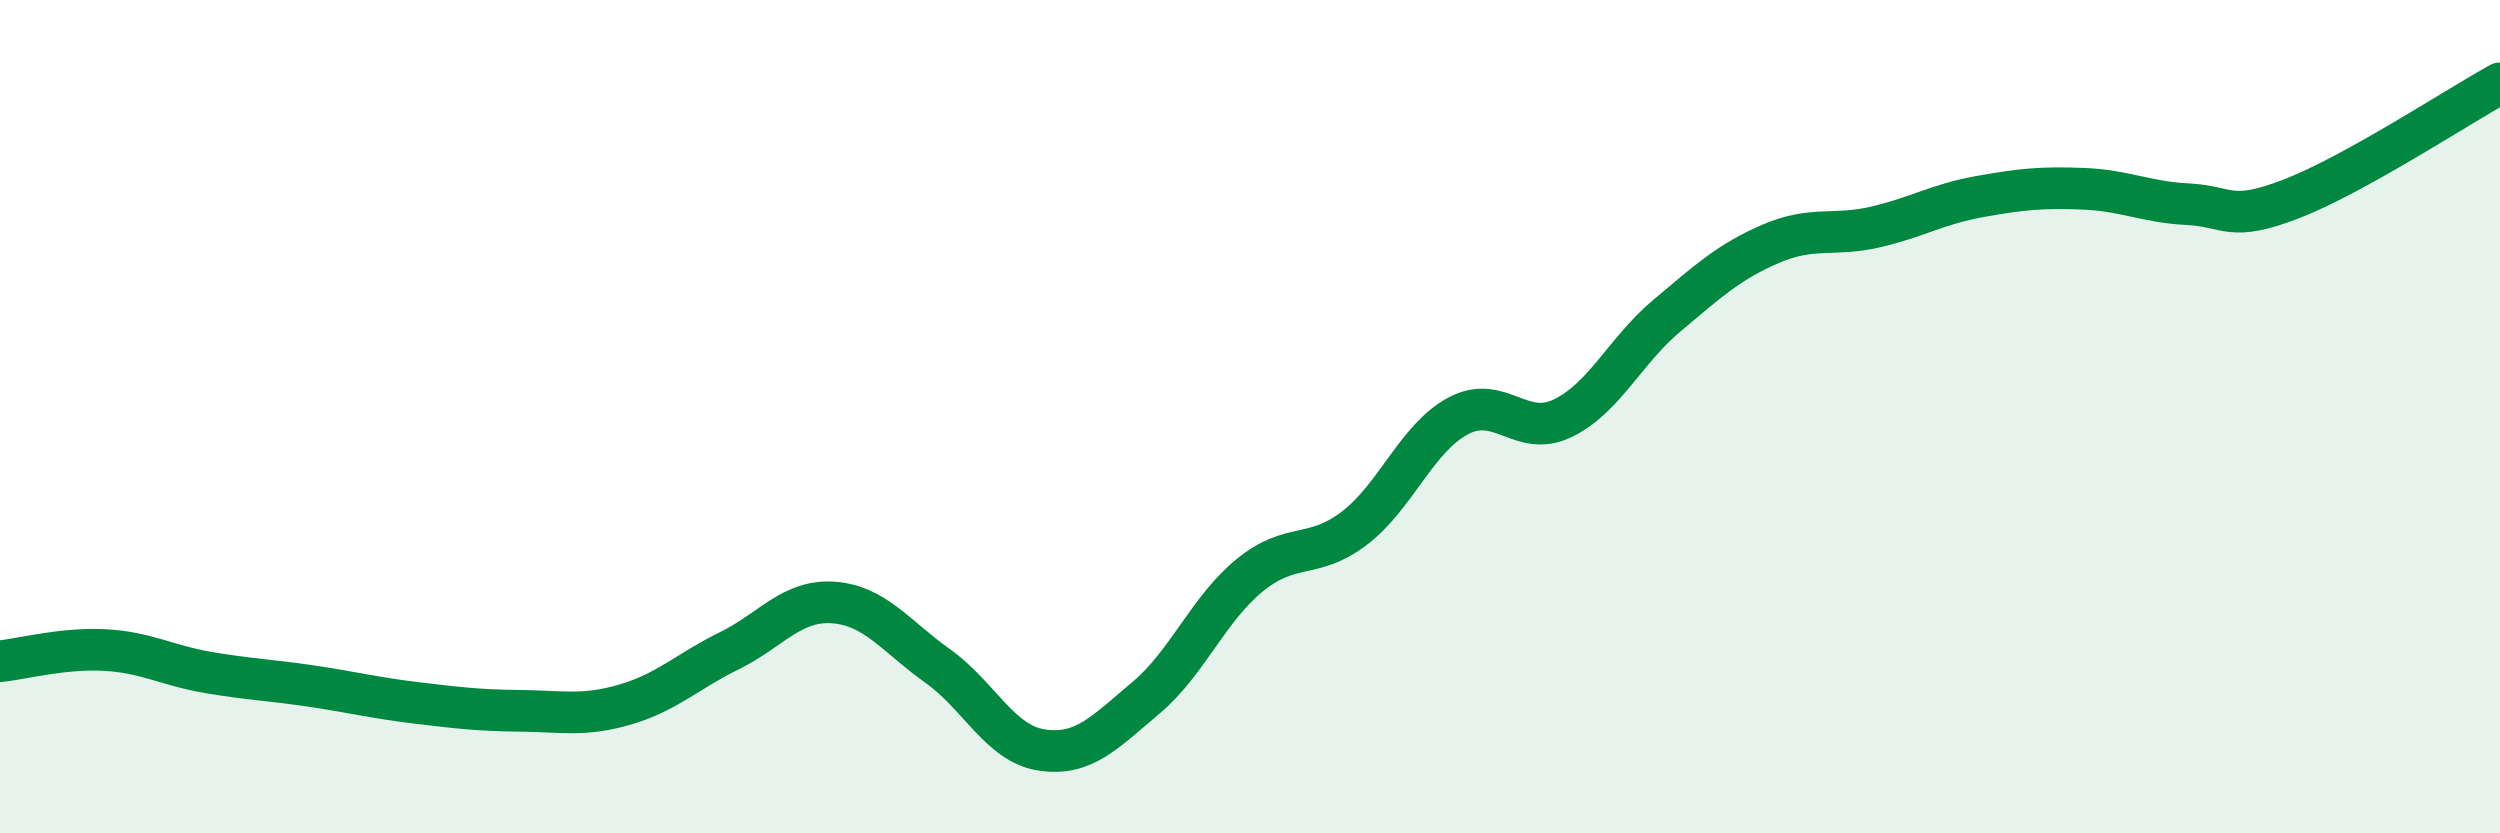 
    <svg width="60" height="20" viewBox="0 0 60 20" xmlns="http://www.w3.org/2000/svg">
      <path
        d="M 0,15.87 C 0.5,15.82 1.5,15.55 2.5,15.6 C 3.5,15.65 4,15.97 5,16.14 C 6,16.31 6.5,16.32 7.5,16.47 C 8.5,16.62 9,16.75 10,16.87 C 11,16.99 11.5,17.05 12.5,17.06 C 13.5,17.07 14,17.2 15,16.91 C 16,16.62 16.5,16.11 17.5,15.62 C 18.5,15.13 19,14.39 20,14.46 C 21,14.53 21.5,15.27 22.5,15.98 C 23.5,16.69 24,17.85 25,18 C 26,18.15 26.5,17.59 27.5,16.75 C 28.5,15.91 29,14.61 30,13.8 C 31,12.99 31.5,13.44 32.5,12.68 C 33.5,11.92 34,10.51 35,9.98 C 36,9.45 36.5,10.52 37.5,10.04 C 38.5,9.56 39,8.42 40,7.58 C 41,6.74 41.5,6.28 42.5,5.85 C 43.5,5.42 44,5.68 45,5.45 C 46,5.22 46.5,4.9 47.5,4.72 C 48.5,4.54 49,4.49 50,4.53 C 51,4.57 51.5,4.85 52.5,4.9 C 53.5,4.95 53.5,5.35 55,4.77 C 56.5,4.19 59,2.55 60,2L60 20L0 20Z"
        fill="#008740"
        opacity="0.1"
        stroke-linecap="round"
        stroke-linejoin="round"
      />
      <path
        d="M 0,15.87 C 0.5,15.82 1.5,15.55 2.5,15.6 C 3.5,15.65 4,15.97 5,16.14 C 6,16.31 6.5,16.32 7.5,16.47 C 8.5,16.62 9,16.75 10,16.87 C 11,16.99 11.5,17.05 12.5,17.06 C 13.5,17.07 14,17.2 15,16.91 C 16,16.62 16.5,16.11 17.5,15.62 C 18.5,15.13 19,14.39 20,14.46 C 21,14.53 21.5,15.27 22.5,15.98 C 23.5,16.69 24,17.85 25,18 C 26,18.15 26.5,17.59 27.5,16.75 C 28.5,15.91 29,14.61 30,13.8 C 31,12.99 31.5,13.44 32.5,12.68 C 33.5,11.92 34,10.51 35,9.98 C 36,9.45 36.5,10.52 37.5,10.04 C 38.5,9.56 39,8.42 40,7.58 C 41,6.74 41.5,6.28 42.5,5.85 C 43.5,5.42 44,5.68 45,5.45 C 46,5.22 46.5,4.9 47.5,4.72 C 48.5,4.54 49,4.49 50,4.53 C 51,4.57 51.5,4.85 52.5,4.9 C 53.5,4.95 53.5,5.35 55,4.77 C 56.5,4.19 59,2.55 60,2"
        stroke="#008740"
        stroke-width="1"
        fill="none"
        stroke-linecap="round"
        stroke-linejoin="round"
      />
    </svg>
  
